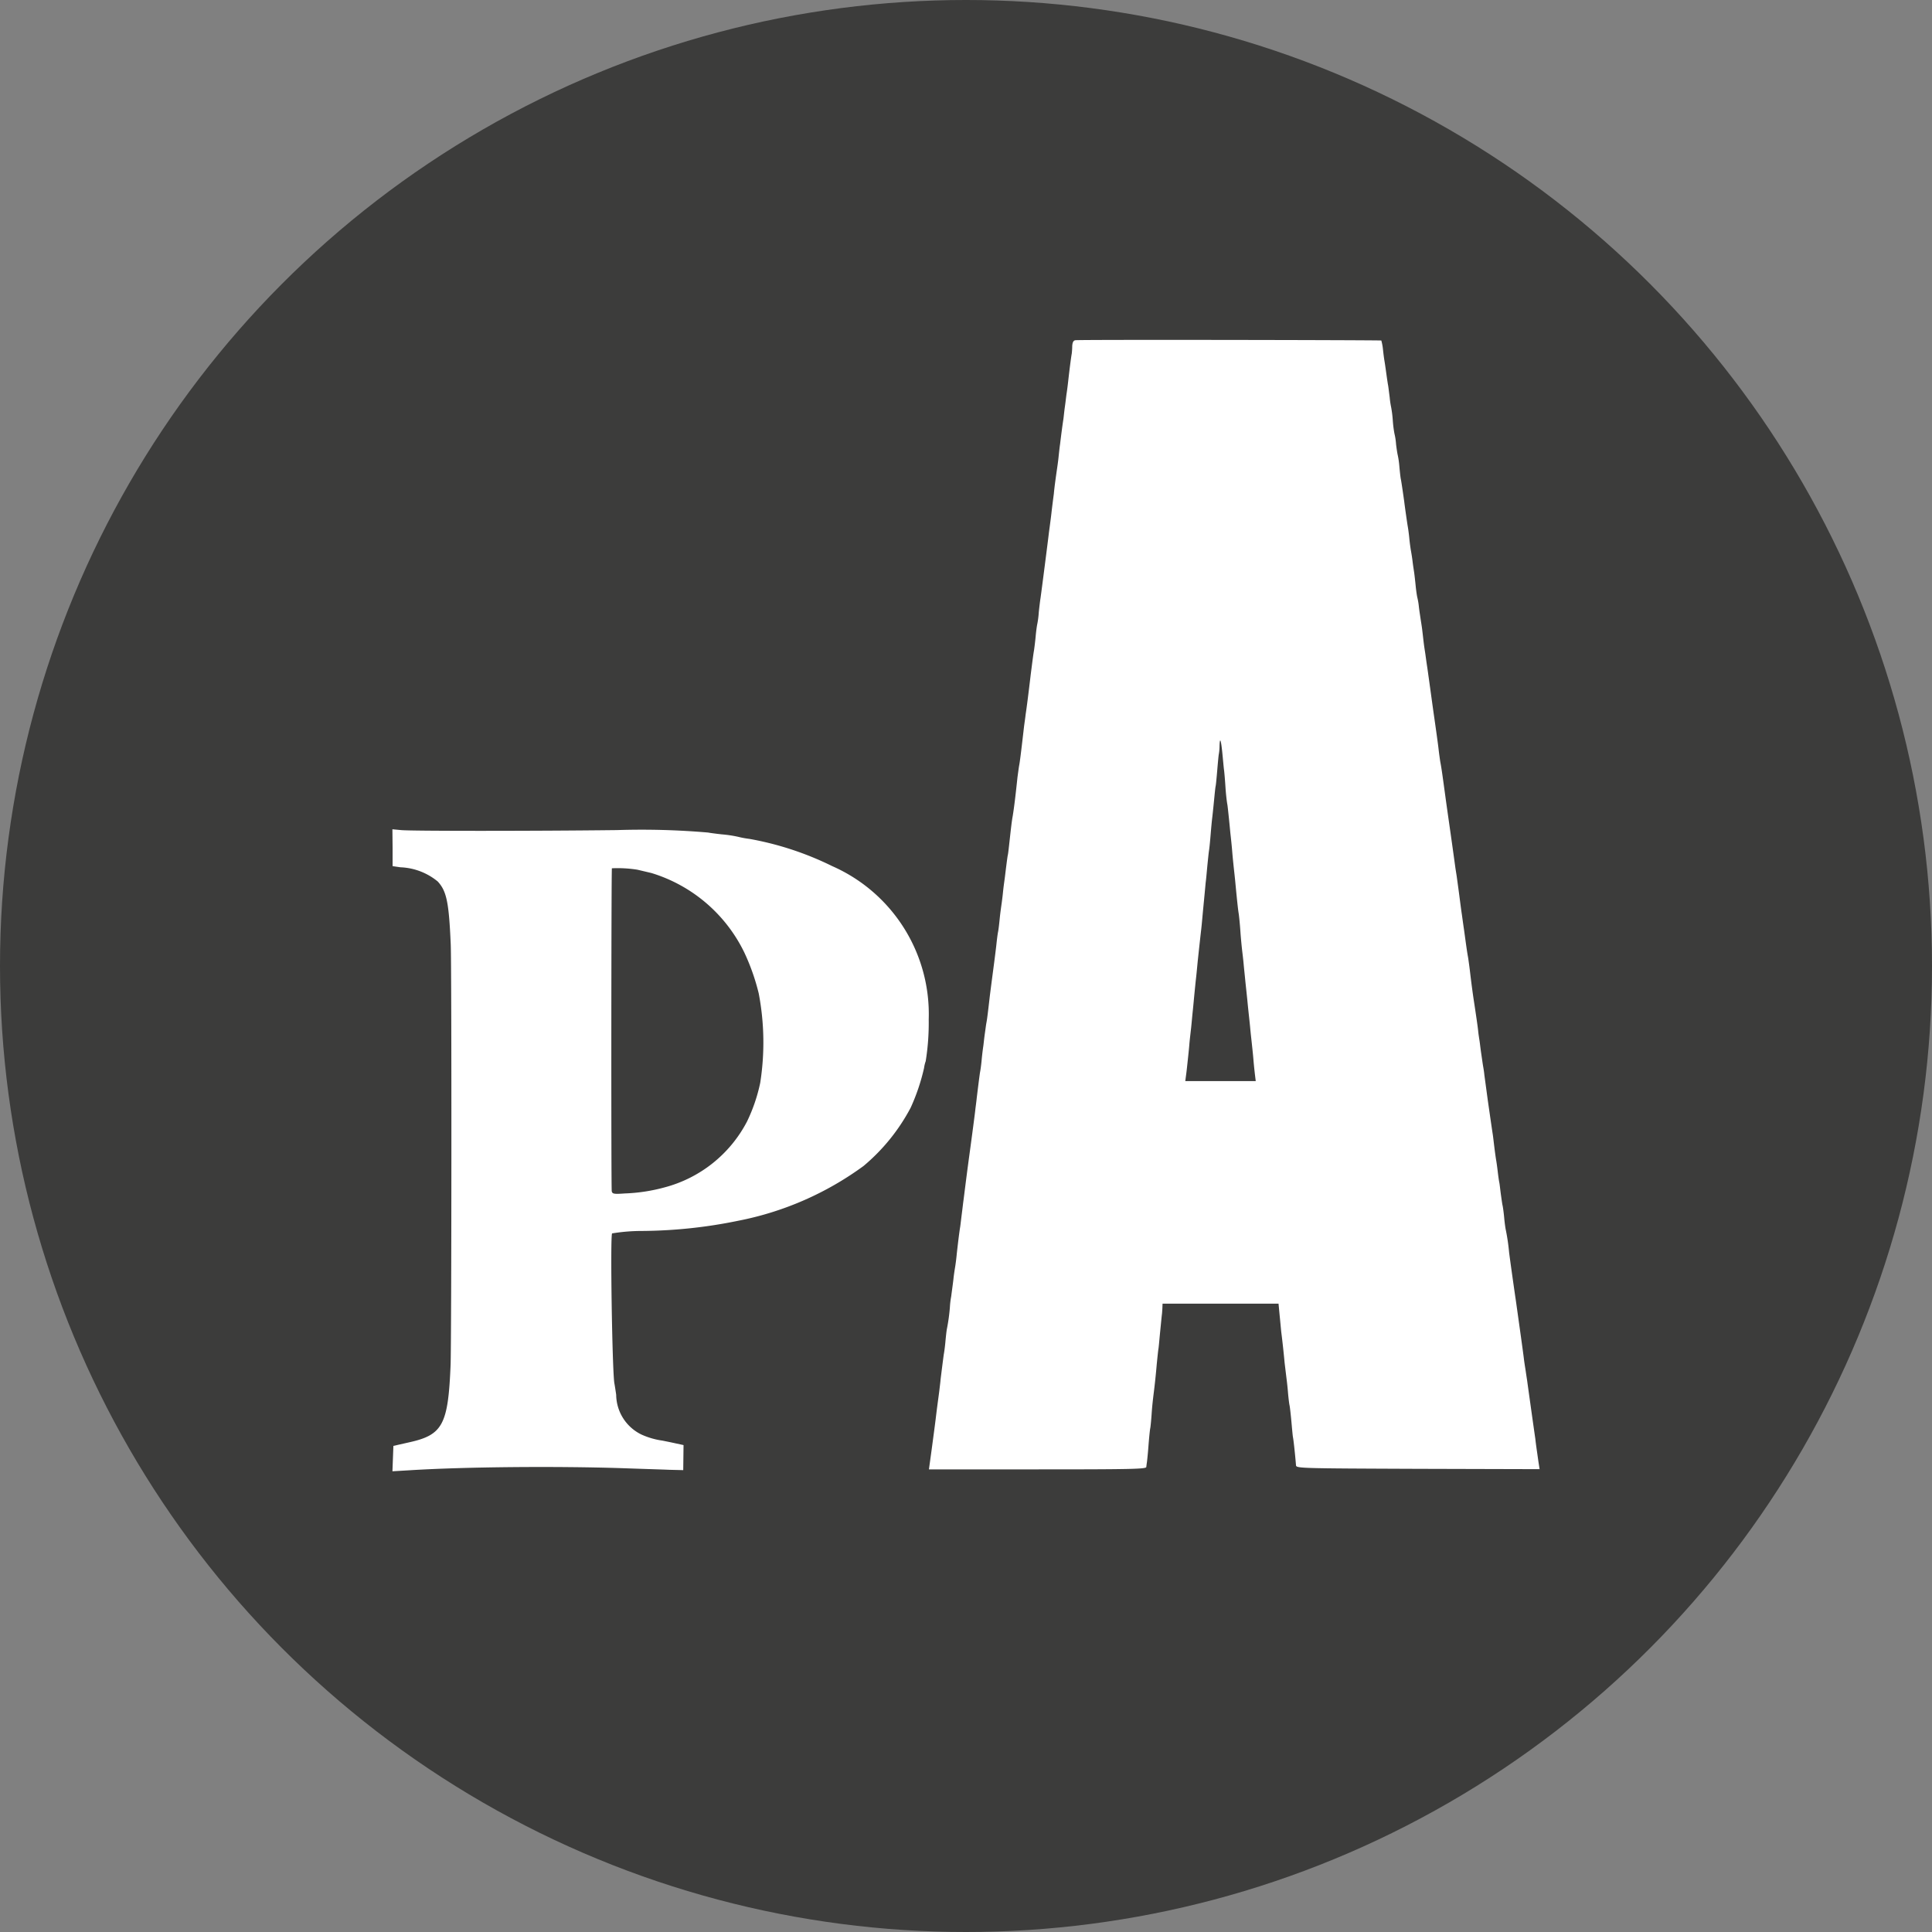 <?xml version="1.0" encoding="UTF-8"?>
<svg xmlns="http://www.w3.org/2000/svg" width="64" height="64" viewBox="0 0 64 64">
  <rect x="0" y="0" width="64" height="64" fill="#808080" stroke="none"/>
  <g id="icon_otros" transform="translate(3326 -6024)">
    <circle id="Elipse_35" data-name="Elipse 35" cx="32" cy="32" r="32" transform="translate(-3326 6024)" fill="#3c3c3b"></circle>
    <g id="Grupo_256" data-name="Grupo 256" transform="translate(-3312.9 6030.646)">
      <path id="Trazado_30" data-name="Trazado 30" d="M332.246,4.625c-.065.011-.092.076-.1.19a2.412,2.412,0,0,1-.016.255c-.016.076-.071.488-.119.923-.011.1-.033.277-.049.38s-.038.309-.06.461-.038.331-.049.407c-.022.136-.065.45-.108.814-.016.1-.038.309-.054.461s-.043.331-.054.407c-.038.266-.081.57-.1.787-.016.119-.054.412-.081.651s-.071.543-.087.678c-.033.282-.233,1.84-.271,2.111-.016.1-.043.32-.06.488a3.015,3.015,0,0,1-.049.385c-.011.043-.038.228-.054.407s-.043.385-.054.461c-.022.125-.038.244-.109.8-.081.689-.141,1.151-.168,1.319-.011.1-.038.288-.054.407-.1.874-.141,1.194-.163,1.3-.011.06-.033.228-.054.38-.076.716-.114,1.009-.157,1.281-.033.174-.06.418-.109.863-.022.2-.043.391-.054.434s-.033.217-.054.38-.043.358-.054.434-.038.271-.054.434-.043.358-.054.434-.038.271-.054.434-.038.358-.054.434-.038.255-.054.407-.065.537-.109.868-.092.706-.109.841c-.07.608-.087.744-.109.868-.016.076-.038.255-.06.407s-.038.331-.049.4-.038.277-.054.456-.043.358-.054.407c-.016.1-.065.488-.109.852-.011.119-.038.3-.049.407s-.1.787-.2,1.52-.179,1.389-.19,1.465-.033.271-.054.434-.043.358-.054.434q-.041.244-.114.9c-.016.179-.044.374-.054.434s-.038.228-.054.38-.054.412-.076.592a2.753,2.753,0,0,0-.043.353,6.052,6.052,0,0,1-.1.727c-.011.054-.033.244-.049.423s-.043.369-.054.418c-.011.076-.087.668-.108.852,0,.027-.022.2-.043.38-.049.374-.065.472-.119.923-.022.179-.081.624-.13.988l-.092.668H331c3.159,0,3.6-.011,3.6-.081.005-.043.011-.1.016-.125s.033-.271.054-.554.049-.554.06-.6.033-.277.049-.516.049-.51.06-.6c.038-.293.076-.646.109-1.031.022-.212.043-.429.054-.488s.033-.331.06-.6.049-.5.054-.532.011-.114.016-.2l.006-.163h3.842l.038.4c.022.212.043.461.054.554.038.288.087.754.109,1,.016.136.038.315.049.407s.043.331.06.543.043.418.054.461.038.277.06.516.043.483.054.543c.022.1.081.673.1.923.005.109.049.109,4.038.125l4.032.011-.027-.174c-.016-.1-.043-.3-.065-.45s-.043-.32-.049-.38c-.054-.364-.25-1.769-.271-1.927-.016-.1-.038-.25-.049-.326s-.043-.26-.06-.407c-.027-.228-.163-1.194-.266-1.927-.065-.434-.2-1.4-.223-1.59a6.736,6.736,0,0,0-.109-.743c-.011-.043-.038-.228-.054-.407s-.043-.364-.054-.407-.033-.206-.054-.353-.038-.331-.054-.407-.038-.244-.054-.38-.038-.293-.049-.353-.038-.25-.06-.429-.043-.369-.054-.434c-.016-.1-.071-.478-.163-1.118-.054-.4-.1-.743-.114-.841-.005-.06-.022-.185-.038-.271s-.043-.288-.065-.434-.043-.331-.054-.407-.038-.233-.049-.353-.076-.564-.141-.988-.119-.89-.136-1.031-.043-.32-.054-.4c-.038-.2-.065-.407-.136-.923-.038-.255-.071-.51-.081-.57s-.043-.315-.076-.57-.071-.521-.081-.6-.038-.233-.054-.353-.065-.472-.109-.787-.136-.95-.2-1.411c-.114-.836-.141-1.042-.19-1.3-.011-.076-.038-.26-.054-.407s-.081-.613-.141-1.031-.119-.857-.136-.977-.038-.277-.049-.353-.033-.244-.054-.38-.043-.3-.054-.38-.038-.239-.054-.369-.038-.331-.054-.461-.043-.288-.054-.364-.038-.244-.054-.38a2.3,2.3,0,0,0-.054-.326c-.011-.043-.038-.217-.054-.38s-.038-.358-.049-.434-.038-.244-.054-.38-.043-.293-.054-.353-.038-.244-.054-.412-.043-.353-.054-.407c-.016-.092-.1-.678-.114-.809-.016-.109-.092-.657-.114-.749-.011-.054-.033-.25-.049-.434a2.838,2.838,0,0,0-.054-.364c-.005-.016-.033-.174-.054-.353a2.047,2.047,0,0,0-.054-.353,3.76,3.76,0,0,1-.054-.434,3.814,3.814,0,0,0-.054-.434,2.858,2.858,0,0,1-.049-.331c-.022-.168-.043-.353-.054-.407s-.038-.239-.06-.4-.049-.347-.06-.407-.033-.228-.049-.38a1.732,1.732,0,0,0-.054-.288C342.362,4.619,332.366,4.6,332.246,4.625Zm4.874,13.687c.022.223.043.467.054.543s.033.336.049.586.049.5.06.554.033.271.054.472.043.445.054.543.038.342.054.543.043.456.054.559.038.336.054.516c.06.63.087.868.109,1,.011.076.038.331.054.57s.043.5.054.6.038.309.054.488.043.423.054.543.049.45.076.733.071.662.087.841.043.412.054.516.038.347.054.543.043.434.054.526l.022.179h-2.334l.027-.206c.016-.109.038-.326.054-.472s.043-.4.054-.543.043-.4.06-.559.038-.407.054-.554.038-.4.054-.559.038-.391.054-.526.038-.38.054-.543c.038-.358.076-.706.109-1,.016-.119.038-.364.054-.543.033-.358.06-.613.1-1.058.022-.163.043-.434.06-.6s.038-.385.054-.488.038-.347.054-.543.038-.429.049-.516.038-.347.06-.57.043-.445.054-.488.033-.282.054-.532.043-.494.054-.543a1.669,1.669,0,0,0,.022-.277C337.038,17.753,337.076,17.867,337.12,18.312Z" transform="translate(-309.727 0)" fill="#fff"></path>
      <path id="Trazado_31" data-name="Trazado 31" d="M-.095,304.008v.608l.26.038a2.064,2.064,0,0,1,1.237.472c.293.32.369.689.429,2.078.033.695.027,13.226-.005,13.947-.081,1.965-.26,2.306-1.368,2.551l-.526.119-.016.418-.016.423.559-.033c1.818-.114,4.819-.141,7.044-.07.613.022,1.319.043,1.574.054l.456.011.005-.412.005-.418-.277-.06c-.147-.033-.336-.07-.418-.087a2.538,2.538,0,0,1-.695-.2,1.481,1.481,0,0,1-.841-1.319c-.022-.152-.049-.326-.06-.38-.071-.4-.141-4.868-.076-4.966a6.072,6.072,0,0,1,1-.081,16.248,16.248,0,0,0,3.169-.336,10.393,10.393,0,0,0,4.163-1.818,6.431,6.431,0,0,0,1.558-1.927,6.745,6.745,0,0,0,.445-1.319,1.055,1.055,0,0,1,.054-.223,8,8,0,0,0,.1-1.384,5.357,5.357,0,0,0-3.2-5.08,10.266,10.266,0,0,0-2.735-.9,3.086,3.086,0,0,1-.38-.07,4.067,4.067,0,0,0-.543-.081c-.2-.022-.4-.049-.45-.06a25.692,25.692,0,0,0-3.023-.081c-2.806.033-6.849.033-7.147,0l-.288-.027Zm8.113.727.461.109a5.058,5.058,0,0,1,3.077,2.632,7.142,7.142,0,0,1,.478,1.357,8.651,8.651,0,0,1,.049,2.963,5.562,5.562,0,0,1-.44,1.286,4.323,4.323,0,0,1-2.73,2.176,5.733,5.733,0,0,1-1.308.2c-.369.027-.418.016-.44-.071s-.016-10.642.005-10.7A4.137,4.137,0,0,1,8.019,304.735Z" transform="translate(0 -282.57)" fill="#fff"></path>
    </g>
  </g>
</svg>
